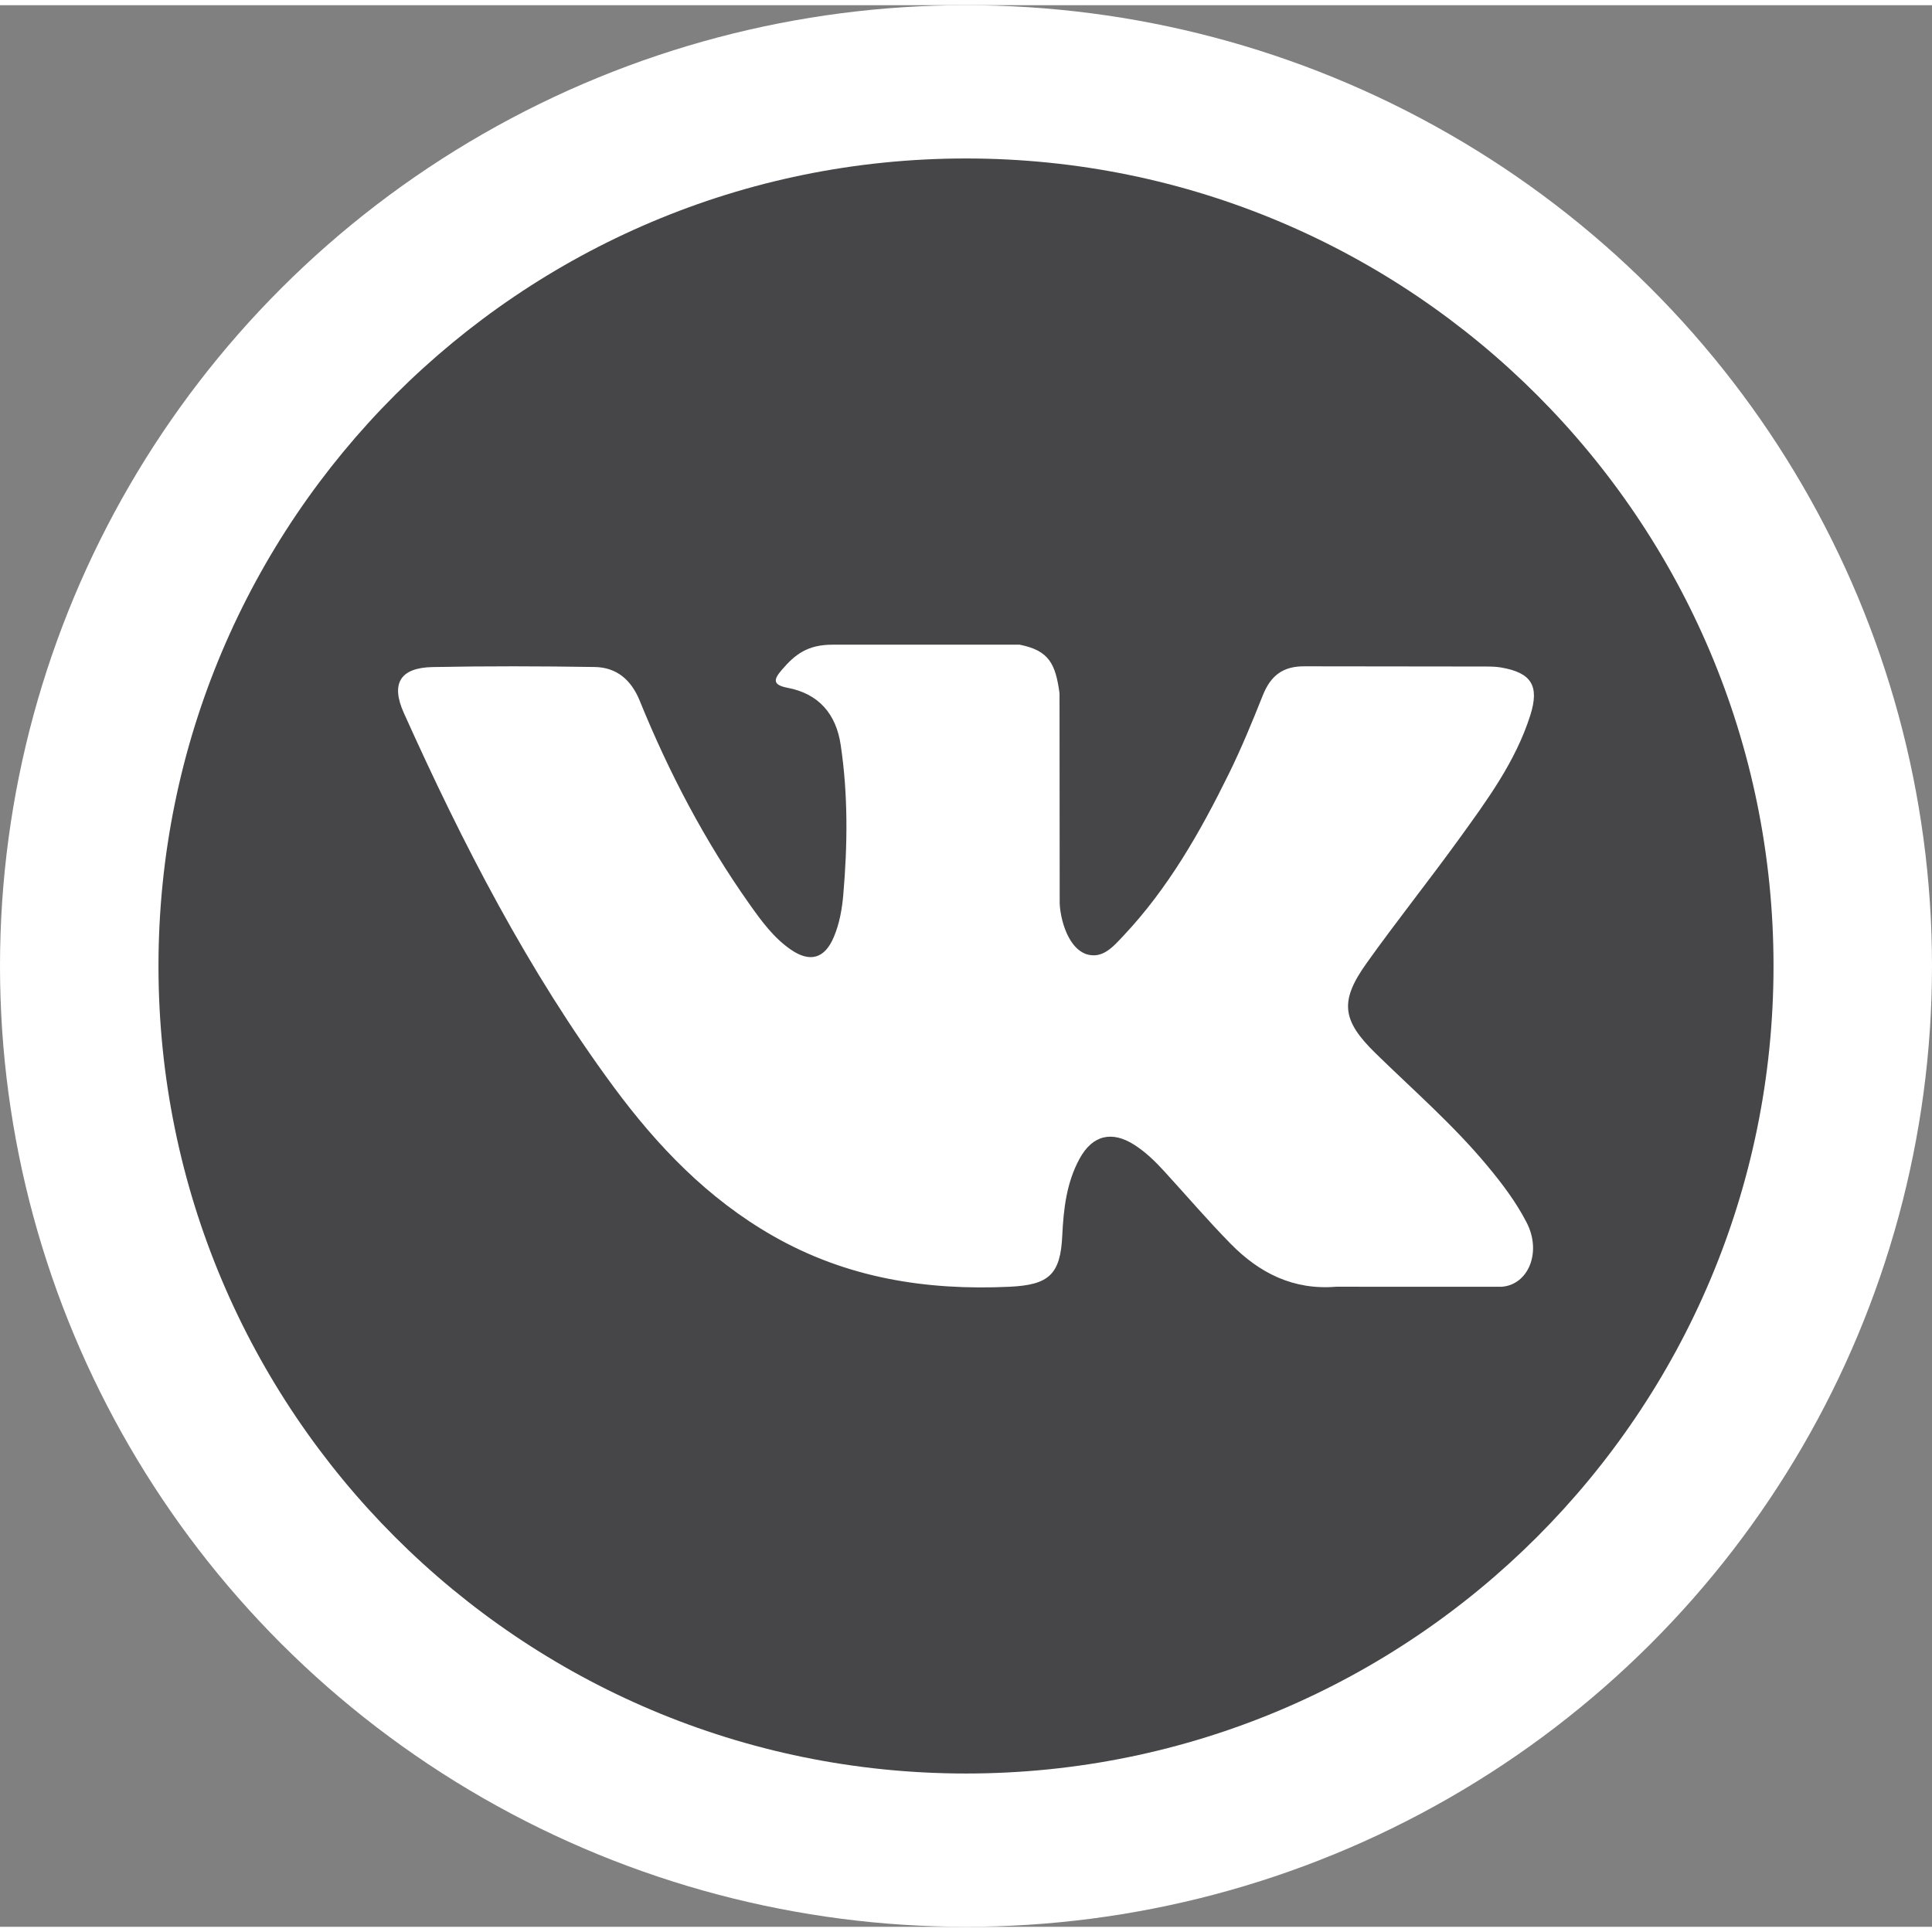 <?xml version="1.0" encoding="utf-8"?>
<!-- Generator: Adobe Illustrator 17.0.0, SVG Export Plug-In . SVG Version: 6.00 Build 0)  -->
<!DOCTYPE svg PUBLIC "-//W3C//DTD SVG 1.1//EN" "http://www.w3.org/Graphics/SVG/1.1/DTD/svg11.dtd">
<svg version="1.1" id="Capa_1" xmlns="http://www.w3.org/2000/svg" xmlns:xlink="http://www.w3.org/1999/xlink" x="0px" y="0px"
	 width="90px" height="90px" viewBox="-9.592 -9.277 116.934 116.305"
	 enable-background="new -9.592 -9.277 116.934 116.305" xml:space="preserve">
<rect x="-9.592" y="-9.277" width="116.934" height="116.305" fill="#808080" stroke="none"/>
<ellipse fill="#FFFFFF" cx="48.875" cy="48.875" rx="58.467" ry="58.152"/>
<g>
	<path fill="#464649" d="M48.875,0C21.883,0,0,21.882,0,48.875S21.883,97.75,48.875,97.75S97.75,75.868,97.75,48.875
		S75.867,0,48.875,0z M73.667,54.161c2.278,2.225,4.688,4.319,6.733,6.774c0.906,1.086,1.76,2.209,2.41,3.472
		c0.928,1.801,0.09,3.776-1.522,3.883l-10.013-0.002c-2.586,0.214-4.644-0.829-6.379-2.597c-1.385-1.409-2.67-2.914-4.004-4.371
		c-0.545-0.598-1.119-1.161-1.803-1.604c-1.365-0.888-2.551-0.616-3.333,0.81c-0.797,1.451-0.979,3.059-1.055,4.674
		c-0.109,2.361-0.821,2.978-3.19,3.089c-5.062,0.237-9.865-0.531-14.329-3.083c-3.938-2.251-6.986-5.428-9.642-9.025
		c-5.172-7.012-9.133-14.708-12.692-22.625c-0.801-1.783-0.215-2.737,1.752-2.774c3.268-0.063,6.536-0.055,9.804-0.003
		c1.33,0.021,2.21,0.782,2.721,2.037c1.766,4.345,3.931,8.479,6.644,12.313c0.723,1.021,1.461,2.039,2.512,2.76
		c1.16,0.796,2.044,0.533,2.591-0.762c0.35-0.823,0.501-1.703,0.577-2.585c0.26-3.021,0.291-6.041-0.159-9.05
		c-0.28-1.883-1.339-3.099-3.216-3.455c-0.956-0.181-0.816-0.535-0.351-1.081c0.807-0.944,1.563-1.528,3.074-1.528l11.313-0.002
		c1.783,0.35,2.183,1.15,2.425,2.946l0.01,12.572c-0.021,0.695,0.349,2.755,1.597,3.21c1,0.33,1.66-0.472,2.258-1.105
		c2.713-2.879,4.646-6.277,6.377-9.794c0.764-1.551,1.423-3.156,2.063-4.764c0.476-1.189,1.216-1.774,2.558-1.754l10.894,0.013
		c0.321,0,0.647,0.003,0.965,0.058c1.836,0.314,2.339,1.104,1.771,2.895c-0.894,2.814-2.631,5.158-4.329,7.508
		c-1.82,2.516-3.761,4.944-5.563,7.471C71.48,50.992,71.611,52.155,73.667,54.161z"/>
</g>
</svg>
